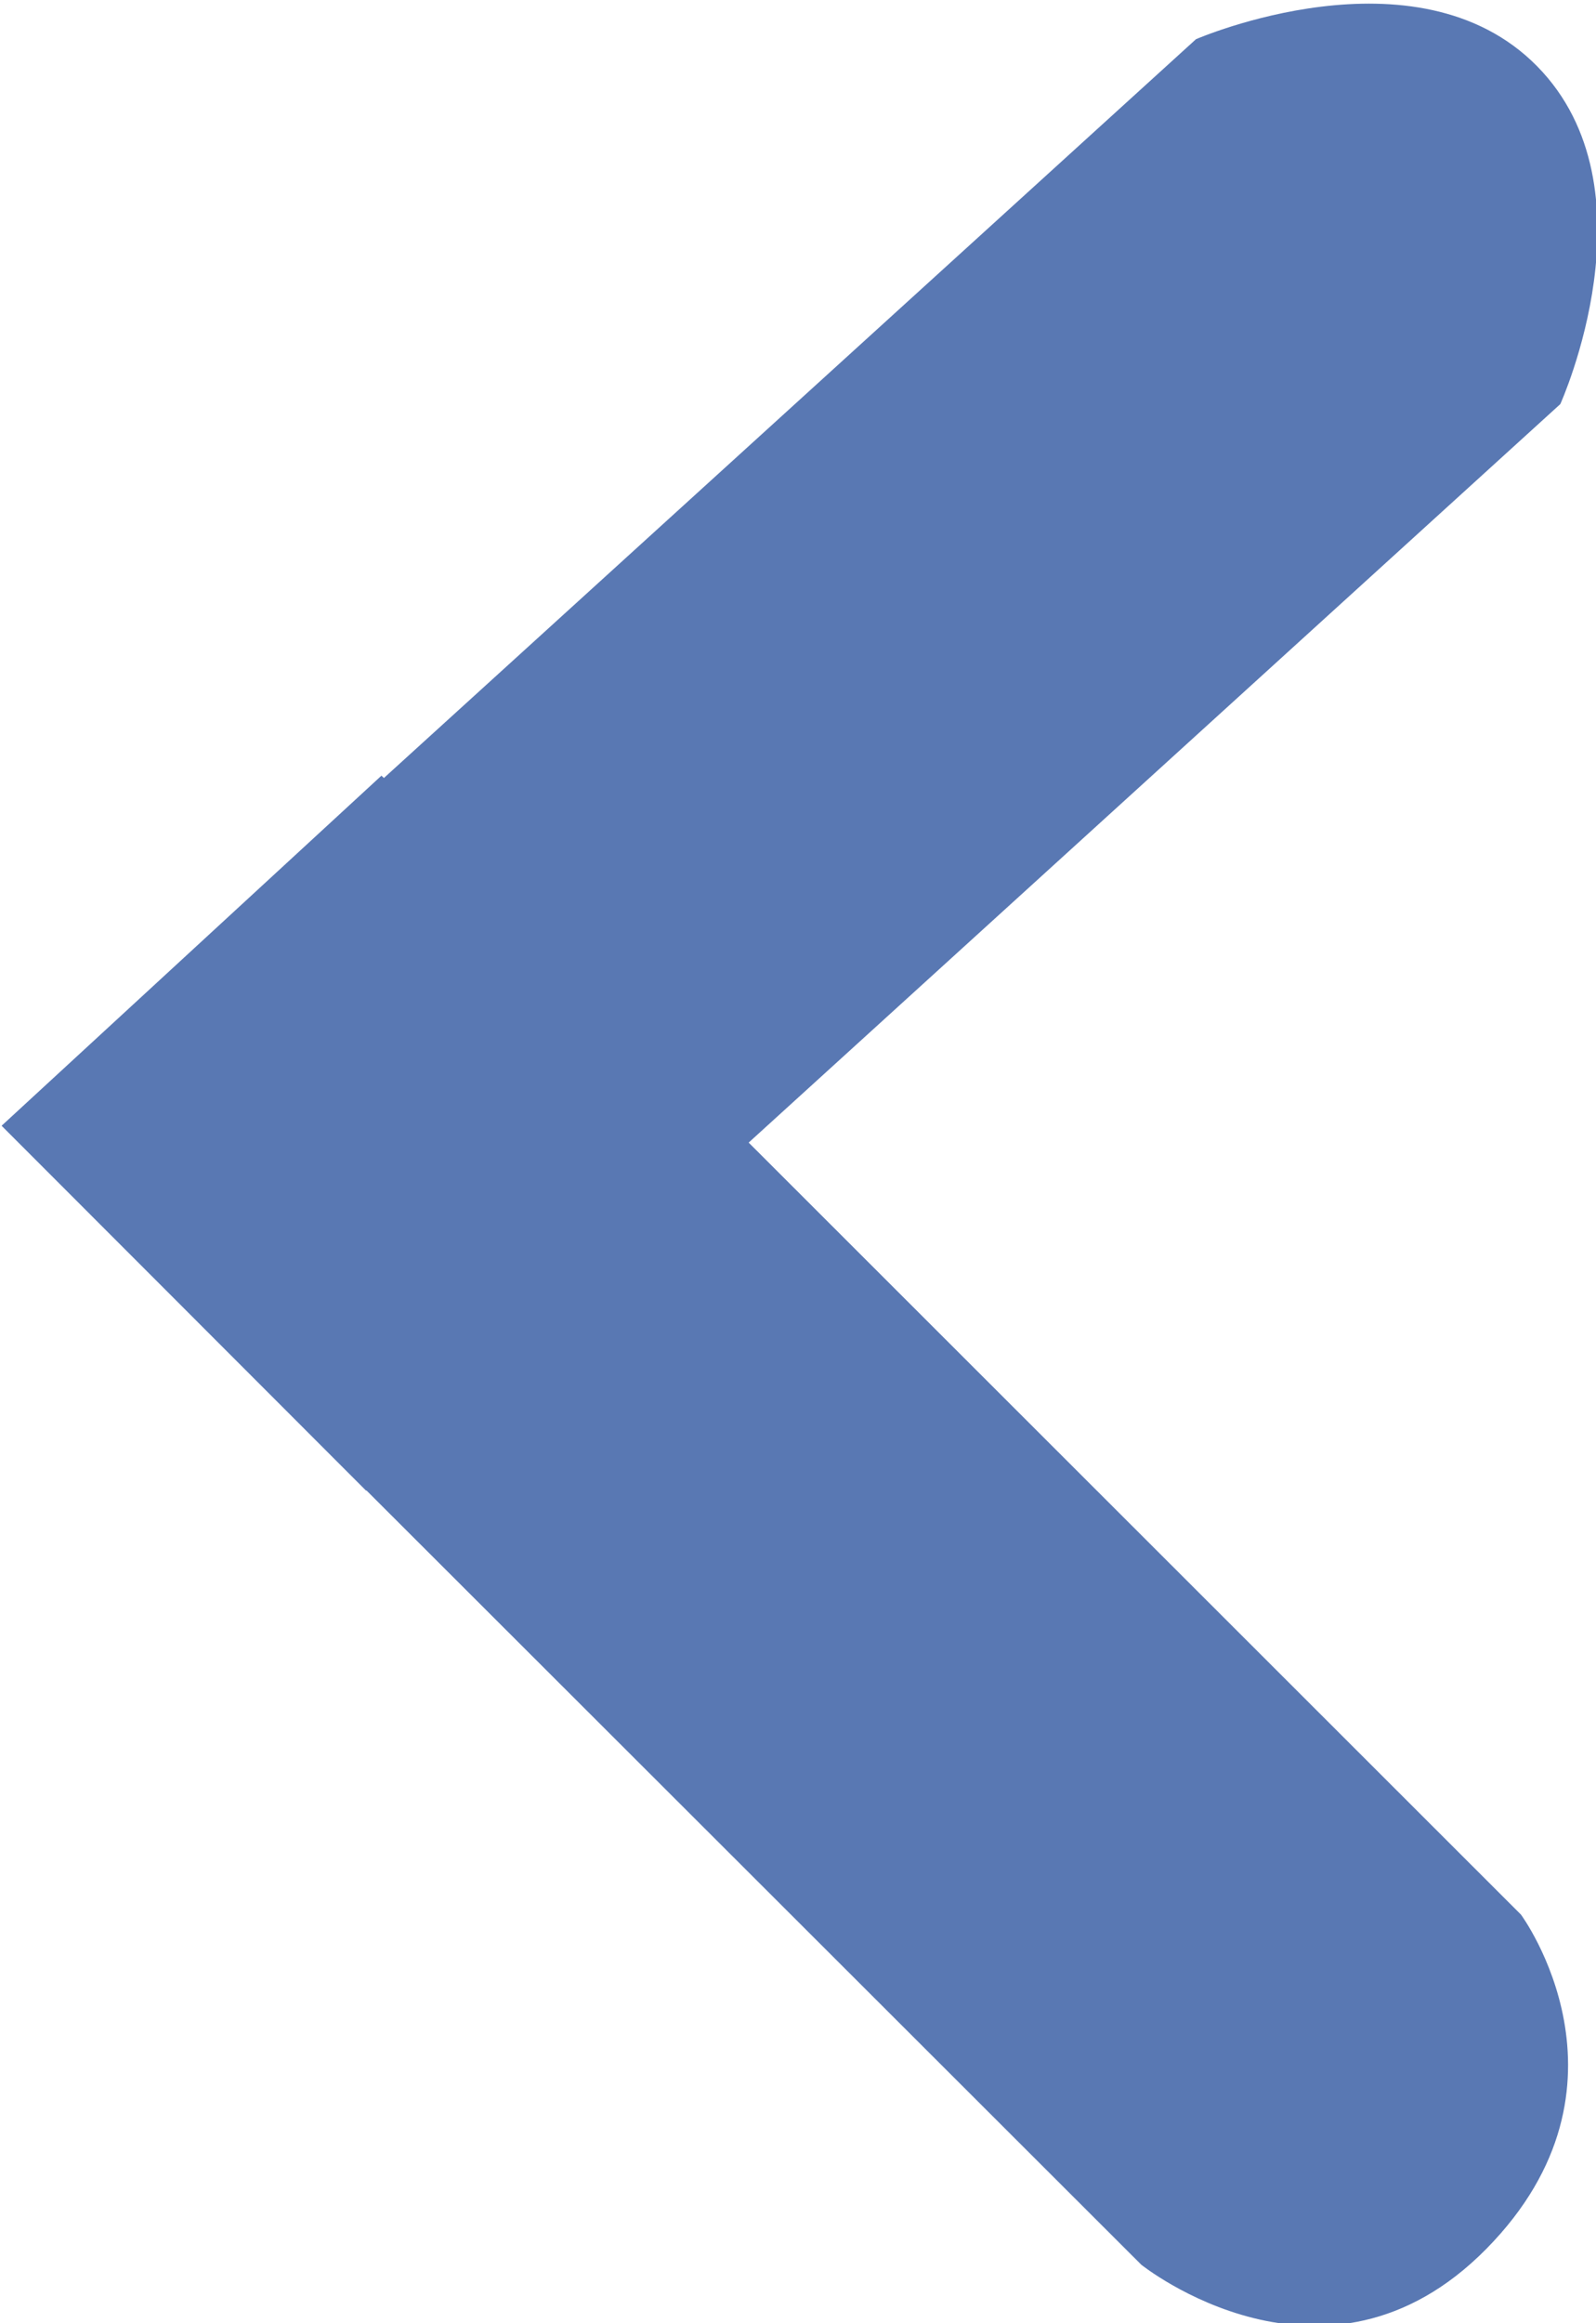 <svg xmlns="http://www.w3.org/2000/svg" xmlns:xlink="http://www.w3.org/1999/xlink" preserveAspectRatio="xMidYMid" width="11" height="16" viewBox="0 0 11 16"><defs><style>.cls-1{fill:#5978b3;fill-rule:evenodd;}</style></defs><path d="M10.754,2.783 L5.160,7.869 L10.483,13.186 C10.483,13.186 11.353,14.363 10.244,15.488 C9.134,16.613 7.866,15.597 7.866,15.597 L2.525,10.264 L2.523,10.266 L0.011,7.753 L2.629,5.342 L2.646,5.358 L8.243,0.270 C8.243,0.270 9.760,-0.389 10.593,0.455 C11.426,1.299 10.754,2.783 10.754,2.783 Z" class="cls-1"/></svg>